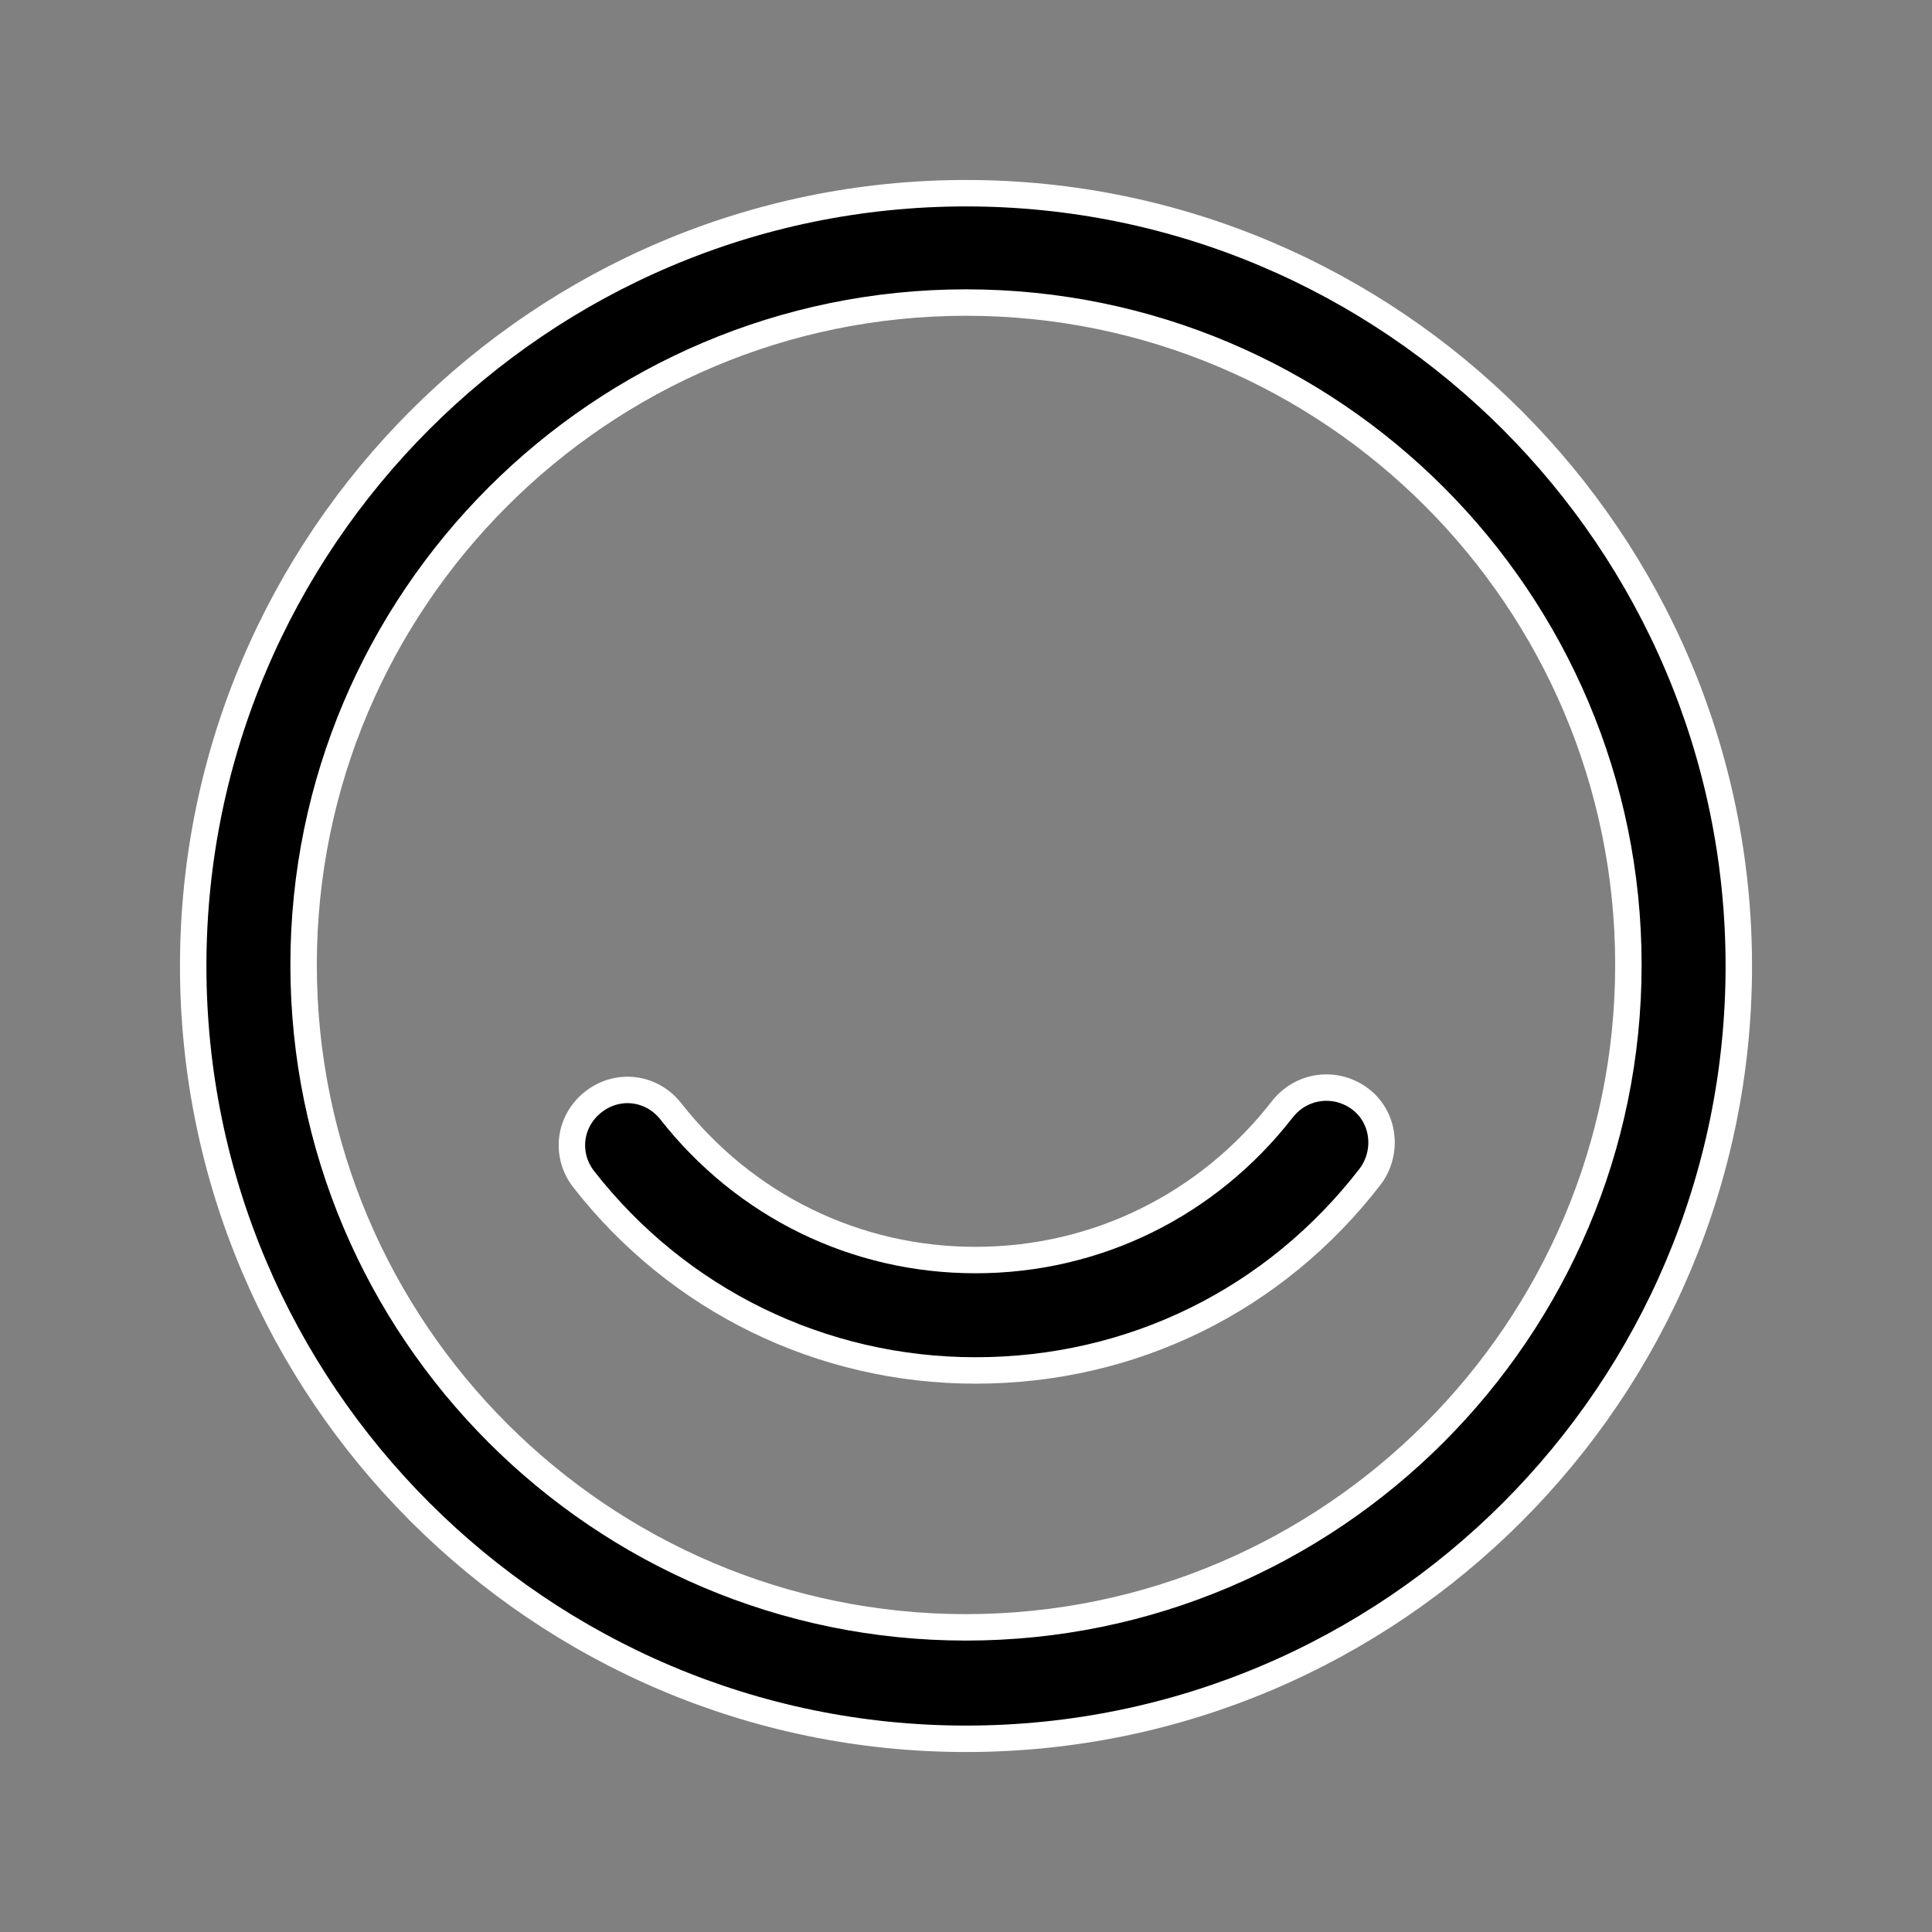 <?xml version="1.0" encoding="utf-8"?>
<!-- Generator: Adobe Illustrator 15.0.0, SVG Export Plug-In . SVG Version: 6.00 Build 0)  -->
<!DOCTYPE svg PUBLIC "-//W3C//DTD SVG 1.1//EN" "http://www.w3.org/Graphics/SVG/1.1/DTD/svg11.dtd">
<svg version="1.1" id="图层_1" xmlns="http://www.w3.org/2000/svg" xmlns:xlink="http://www.w3.org/1999/xlink" x="0px" y="0px"
	 width="200px" height="200px" viewBox="0 0 200 200" enable-background="new 0 0 200 200" xml:space="preserve">
<rect x="0" y="0" width="200" height="200" fill="#808080" stroke="none"/>
<g>
	<path stroke="#FFFFFF" stroke-width="2.737" stroke-miterlimit="10" d="M100,180c-44.064,0-80-35.933-80-79.999
		C20,55.936,55.936,20,100,20c44.067,0,80,35.936,80,80.001C180,144.067,144.176,180,100,180z M100,31.32
		c-37.803,0-68.571,30.77-68.571,68.57c0,37.802,30.769,68.573,68.571,68.573c37.804,0,68.571-30.771,68.571-68.573
		C168.571,62.09,137.911,31.32,100,31.32L100,31.32z"/>
	<path stroke="#FFFFFF" stroke-width="2.737" stroke-miterlimit="10" d="M100.989,141.869c-15.934,0-30.769-7.252-40.549-19.779
		c-1.977-2.527-1.539-6.045,0.988-8.022c2.528-1.979,6.044-1.54,8.022,0.988c7.693,9.781,19.121,15.384,31.537,15.384
		c12.528,0,24.066-5.715,31.759-15.604c1.979-2.527,5.495-2.967,8.024-1.1c2.526,1.87,2.965,5.496,1.099,8.023
		C131.979,134.616,117.146,141.869,100.989,141.869z"/>
</g>
</svg>

